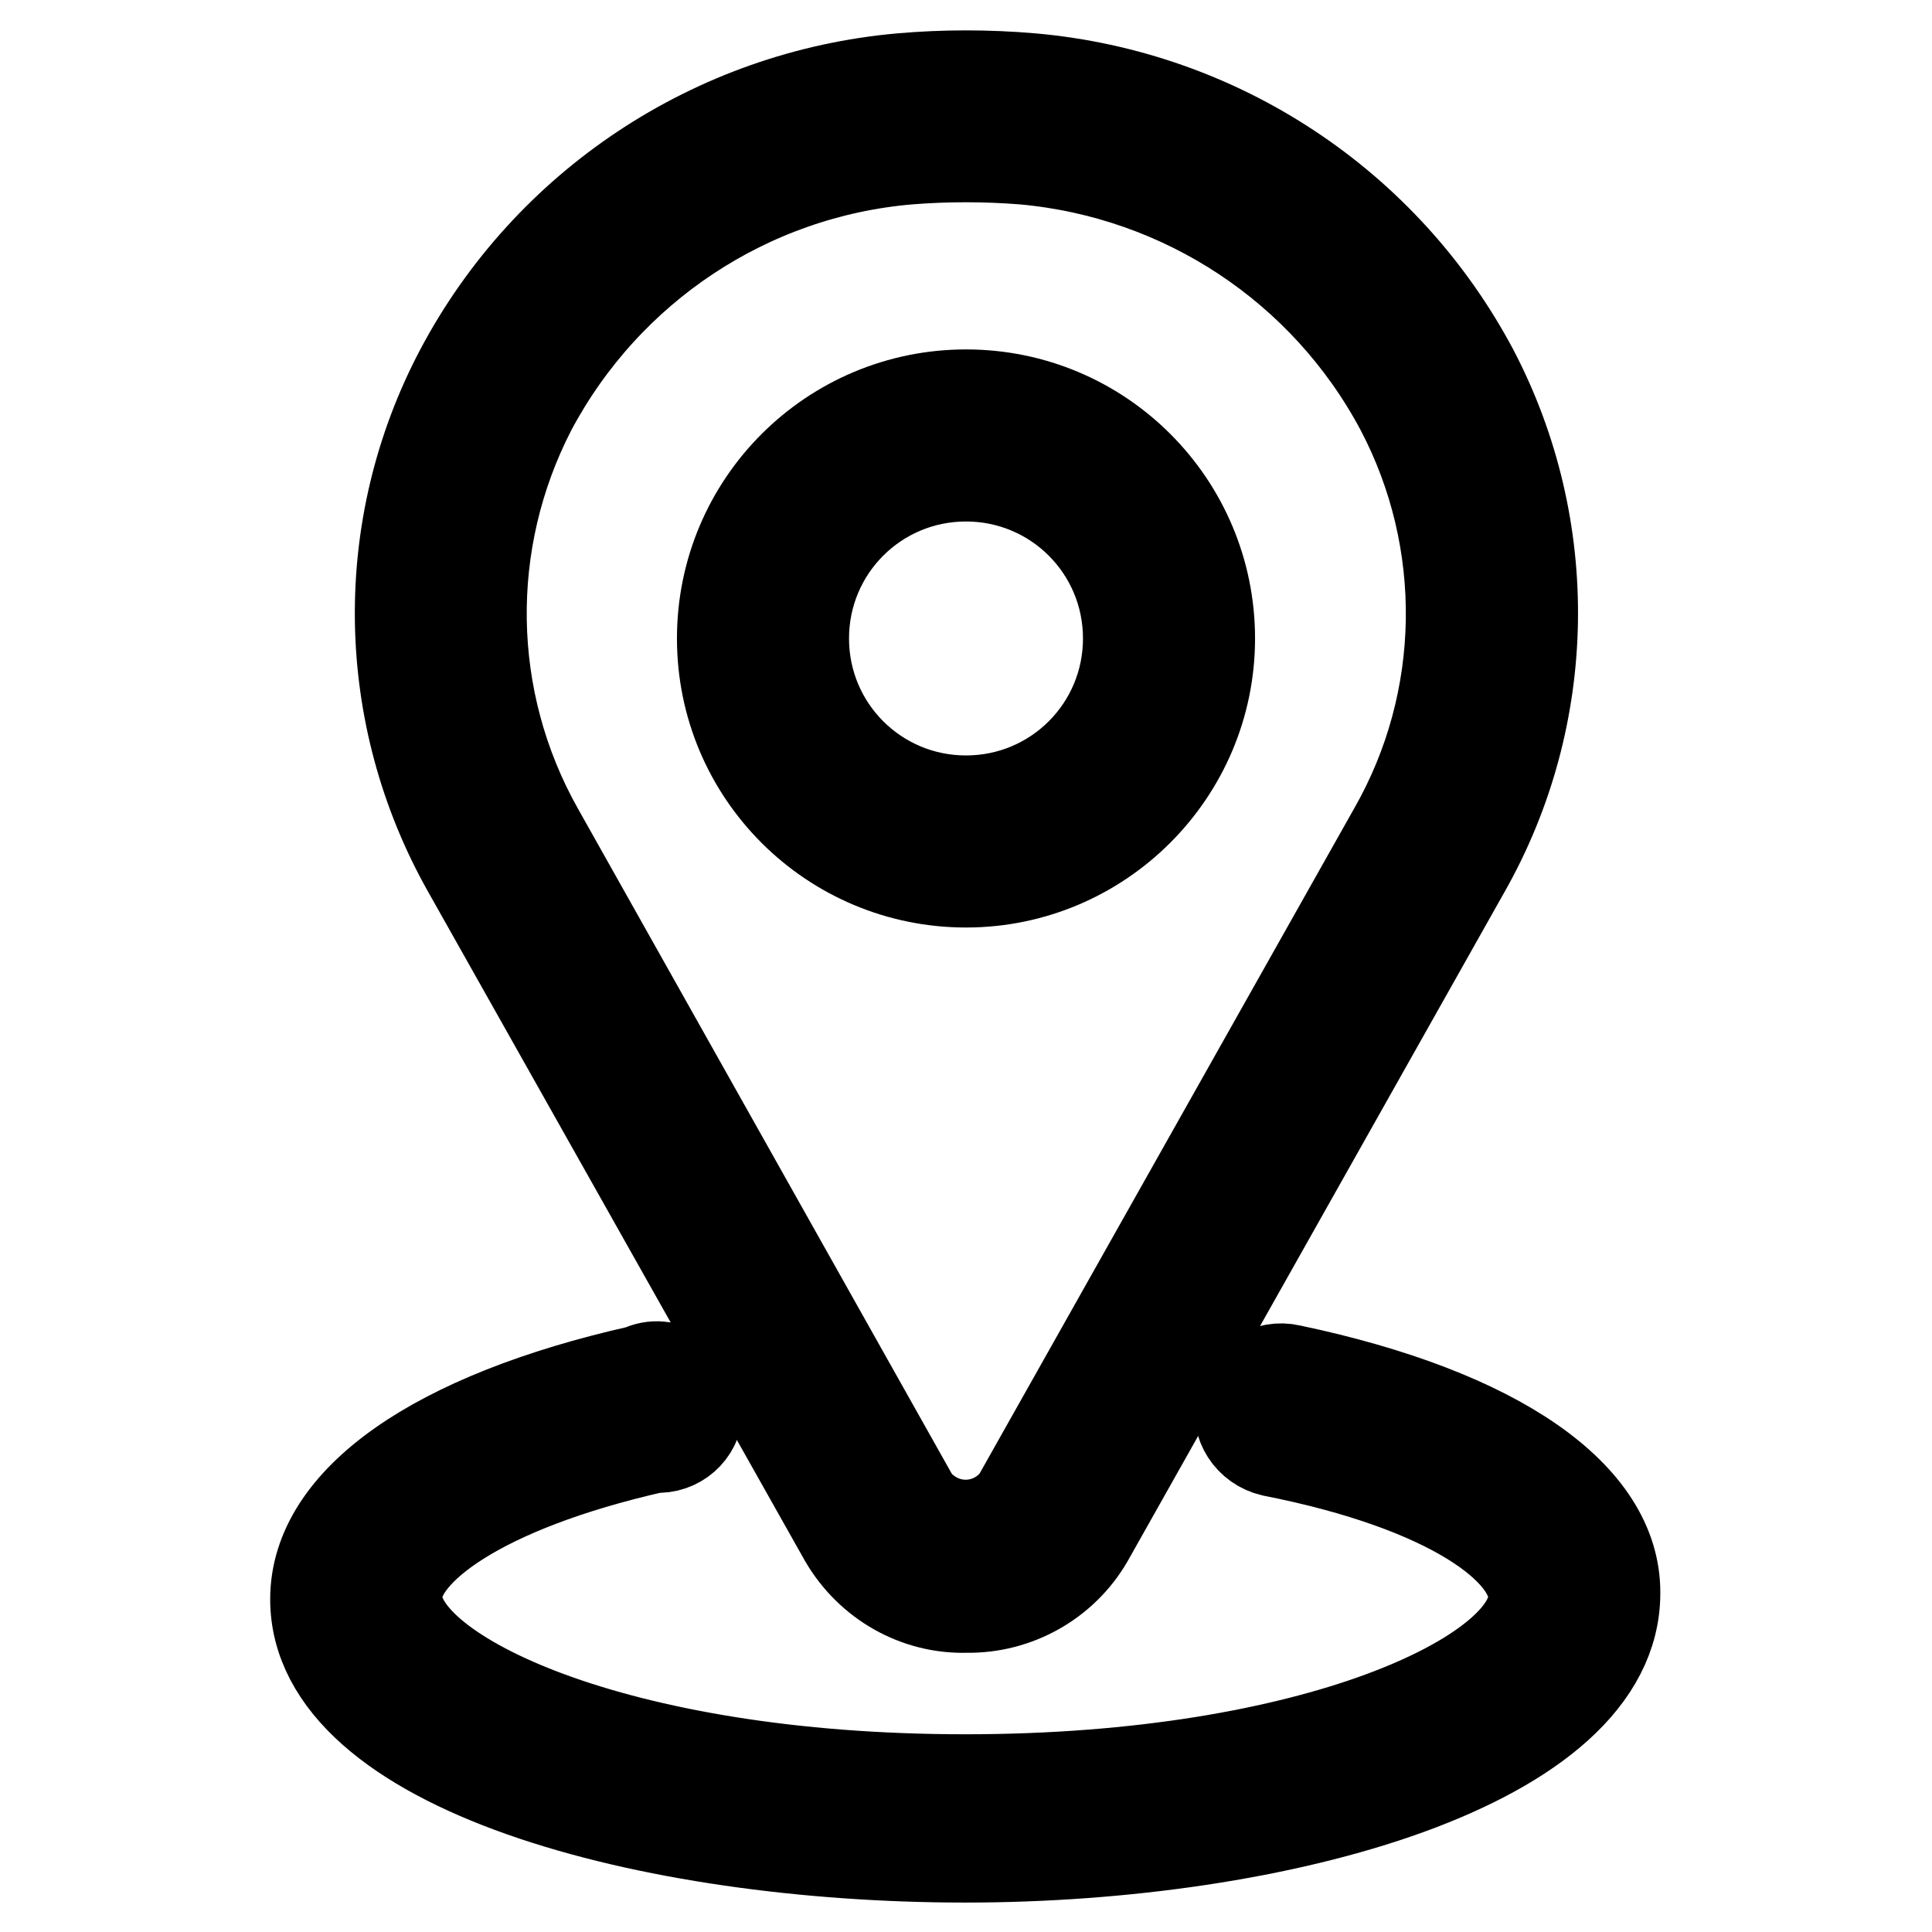 <?xml version="1.0" encoding="utf-8"?>
<!-- Svg Vector Icons : http://www.onlinewebfonts.com/icon -->
<!DOCTYPE svg PUBLIC "-//W3C//DTD SVG 1.1//EN" "http://www.w3.org/Graphics/SVG/1.1/DTD/svg11.dtd">
<svg version="1.1" xmlns="http://www.w3.org/2000/svg" xmlns:xlink="http://www.w3.org/1999/xlink" x="0px" y="0px" viewBox="0 0 256 256" enable-background="new 0 0 256 256" xml:space="preserve">
<g> <path stroke-width="12" fill-opacity="0" stroke="#000000"  d="M111.9,203.9c3.4,5.8,9.6,9.3,16.2,9.1c6.6,0.1,12.8-3.4,16.1-9.1l49.9-88.6c11.6-20.4,12-45.4,1.1-66.2 c-11.7-22-33.7-36.5-58.5-38.7c-5.8-0.5-11.6-0.5-17.3,0C94.6,12.6,72.6,27.2,61,49.1c-11,20.8-10.6,45.7,1,66.2L111.9,203.9z  M70.4,54.2c10-18.8,28.8-31.3,50-33.1c5-0.4,10.1-0.4,15.2,0c21.2,1.9,40,14.3,50,33.1c9.2,17.5,8.9,38.6-0.9,55.8l-49.9,88.6 c-2.8,3.8-8.1,4.6-11.9,1.8c-0.7-0.5-1.3-1.1-1.8-1.8L71.3,110C61.6,92.7,61.3,71.8,70.4,54.2z"/> <path stroke-width="12" fill-opacity="0" stroke="#000000"  d="M171,181.5c-3-0.7-5.9,1.2-6.6,4.2c-0.7,3,1.2,5.9,4.2,6.6c23.9,4.7,34.6,13.2,34.6,19.3 c0,10.1-28.6,24.2-75.3,24.2c-46.7,0-75.3-14.1-75.3-24.2c0-6,10.8-14.5,34.2-19.8c3,0.2,5.5-2,5.7-5c0.2-3-2-5.5-5-5.7 c-0.9-0.1-1.9,0.1-2.7,0.5c-27.1,6.1-43,17.2-43,30.3c0,22.4,44.3,34.2,86.1,34.2c41.7,0,86.1-12.3,86.1-35 C214.1,198.3,198.6,187.3,171,181.5z M128,116.9c17.8,0,32.3-14.5,32.3-32.3c0-17.8-14.4-32.3-32.3-32.3 c-17.8,0-32.3,14.4-32.3,32.3C95.7,102.5,110.2,116.9,128,116.9z M128,63.1c11.9,0,21.5,9.6,21.5,21.5c0,11.9-9.6,21.5-21.5,21.5 s-21.5-9.6-21.5-21.5C106.5,72.7,116.1,63.1,128,63.1L128,63.1z"/></g>
</svg>